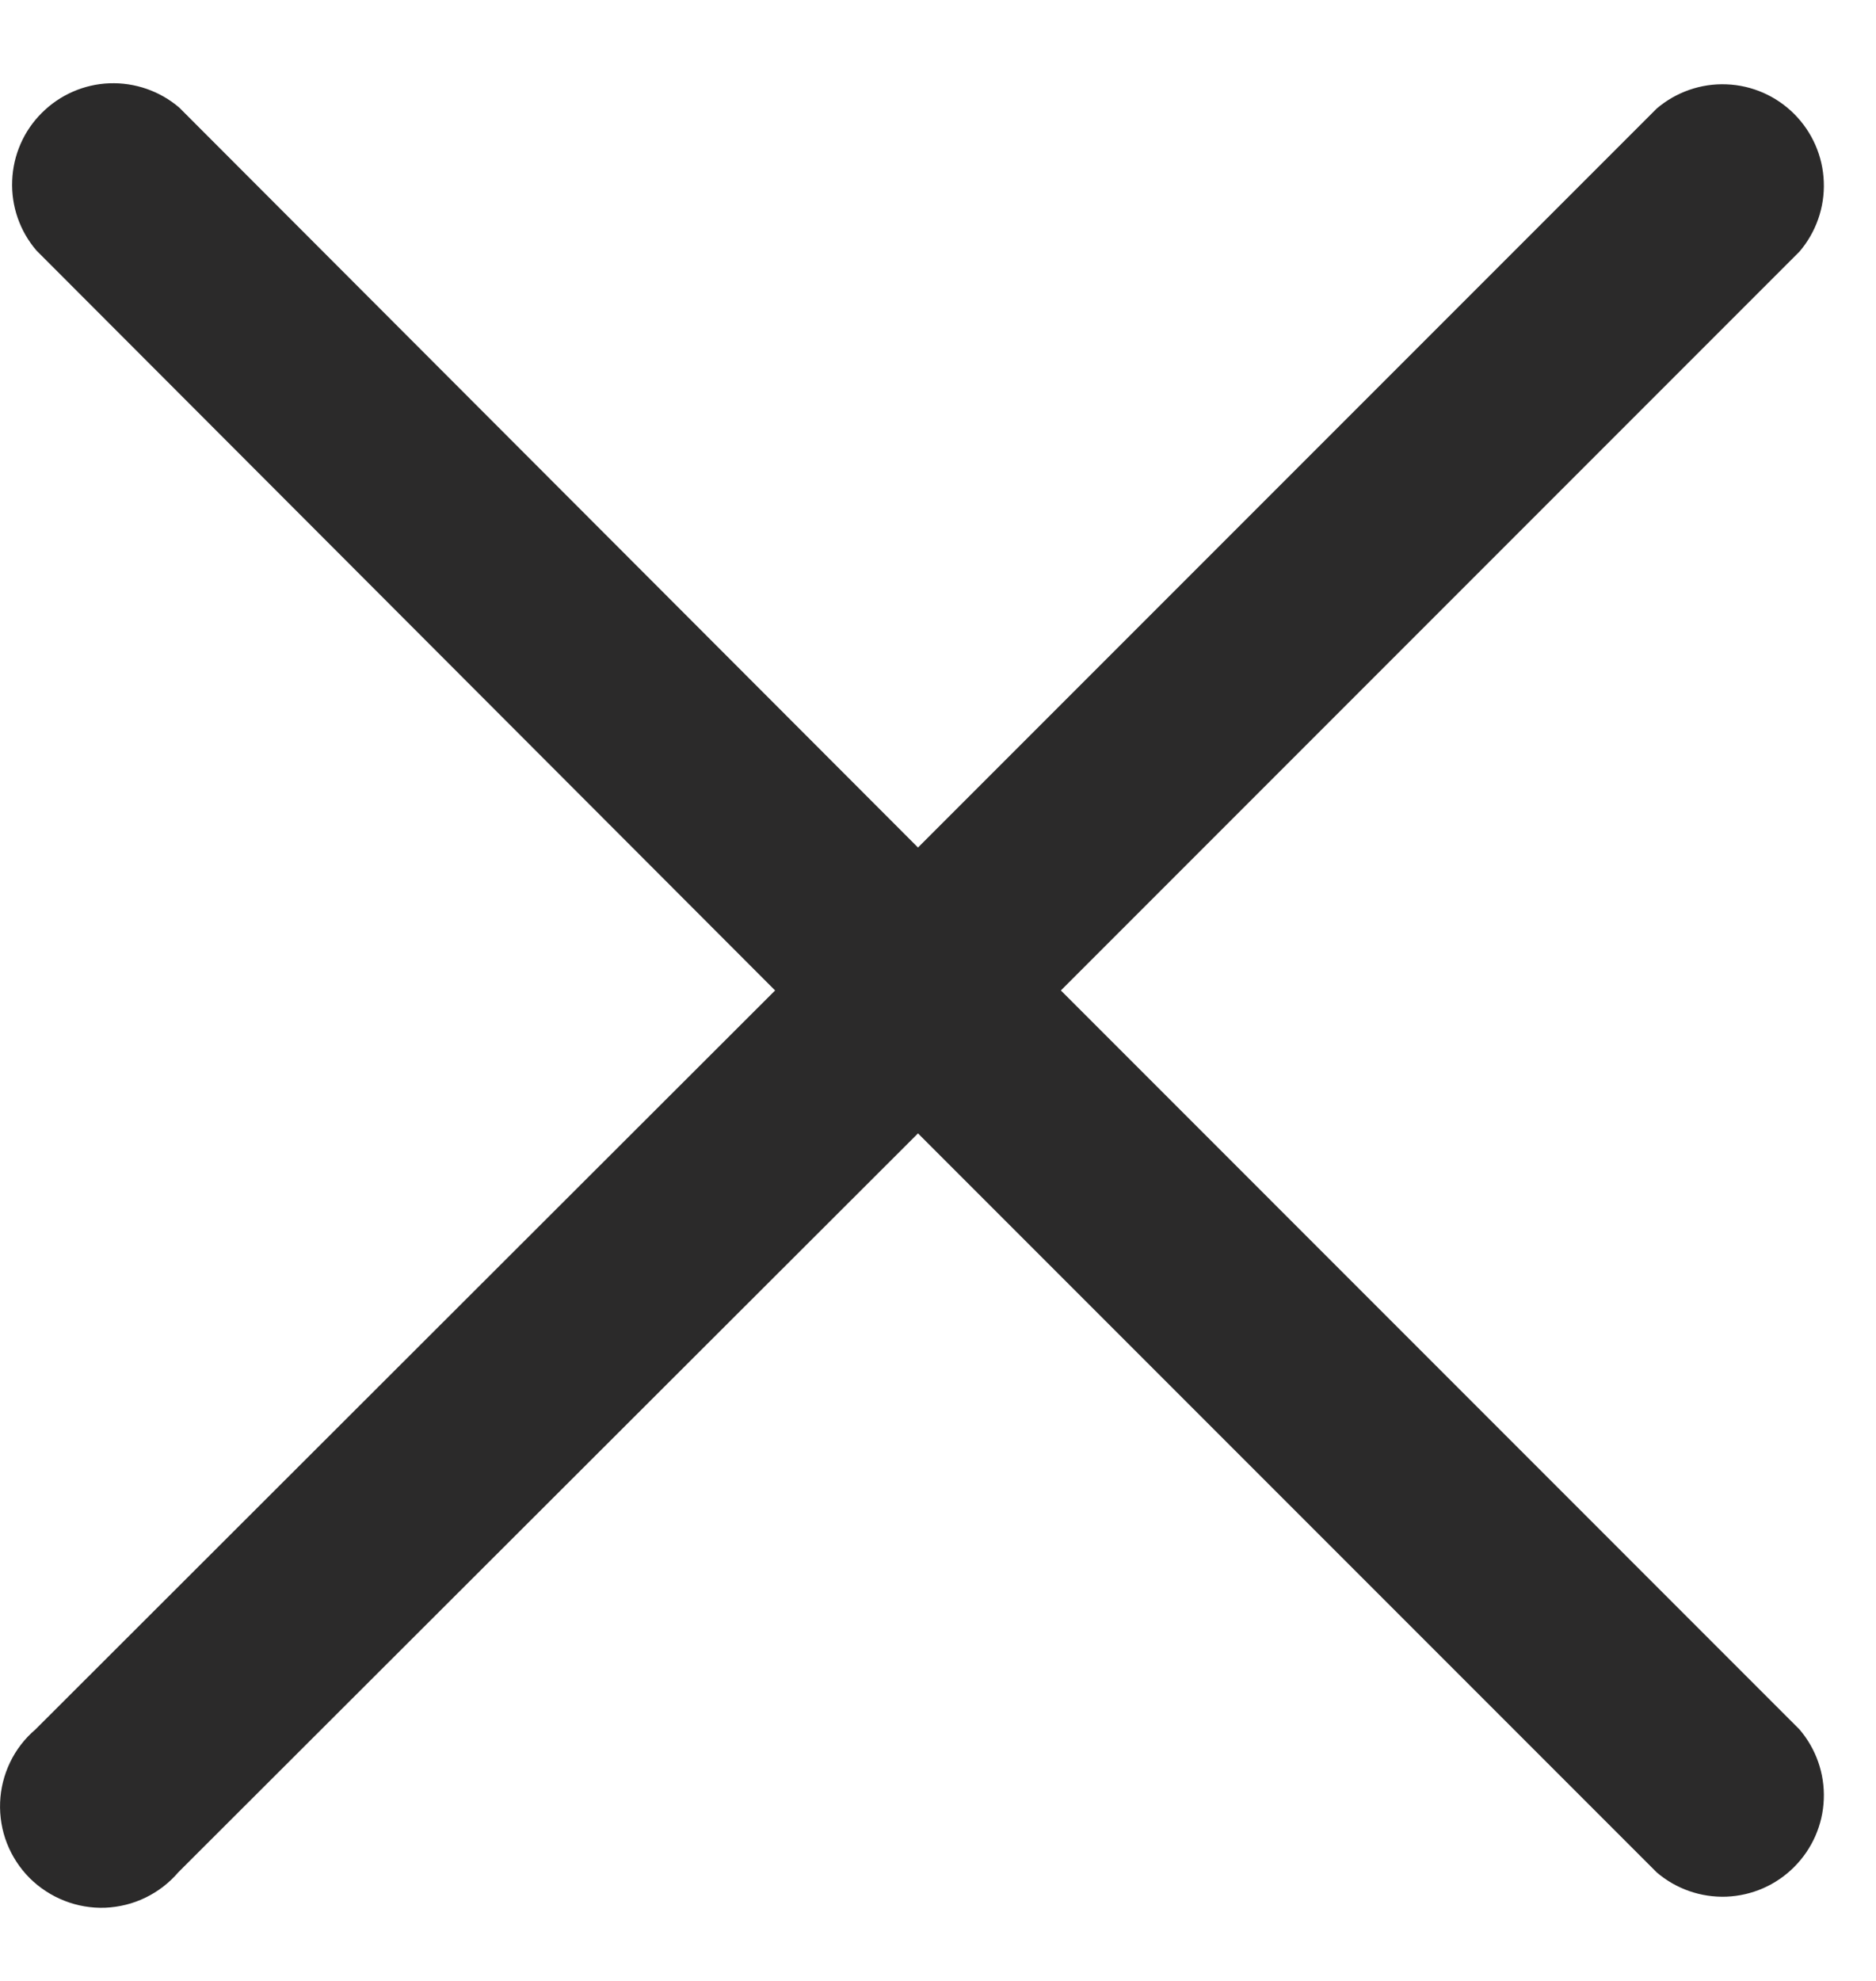<svg width="18" height="19" viewBox="0 0 18 19" fill="none" xmlns="http://www.w3.org/2000/svg">
<path d="M10.179 9.5L17.266 2.413C17.425 2.227 17.509 1.987 17.499 1.743C17.49 1.498 17.388 1.266 17.215 1.093C17.042 0.92 16.81 0.818 16.565 0.809C16.321 0.799 16.081 0.883 15.895 1.042L8.808 8.129L1.72 1.032C1.534 0.873 1.295 0.79 1.05 0.799C0.806 0.808 0.574 0.91 0.401 1.083C0.227 1.256 0.126 1.488 0.117 1.733C0.107 1.978 0.19 2.217 0.35 2.403L7.437 9.5L0.34 16.588C0.238 16.675 0.155 16.782 0.097 16.903C0.039 17.023 0.006 17.155 0.001 17.288C-0.004 17.422 0.018 17.556 0.067 17.681C0.116 17.805 0.19 17.919 0.285 18.014C0.38 18.108 0.493 18.182 0.618 18.231C0.742 18.28 0.876 18.303 1.01 18.298C1.144 18.292 1.275 18.26 1.396 18.201C1.516 18.143 1.624 18.06 1.711 17.958L8.808 10.871L15.895 17.958C16.081 18.118 16.321 18.201 16.565 18.192C16.81 18.182 17.042 18.081 17.215 17.907C17.388 17.734 17.49 17.502 17.499 17.258C17.509 17.013 17.425 16.774 17.266 16.588L10.179 9.5Z" fill="#2B2A2A"/>
</svg>
